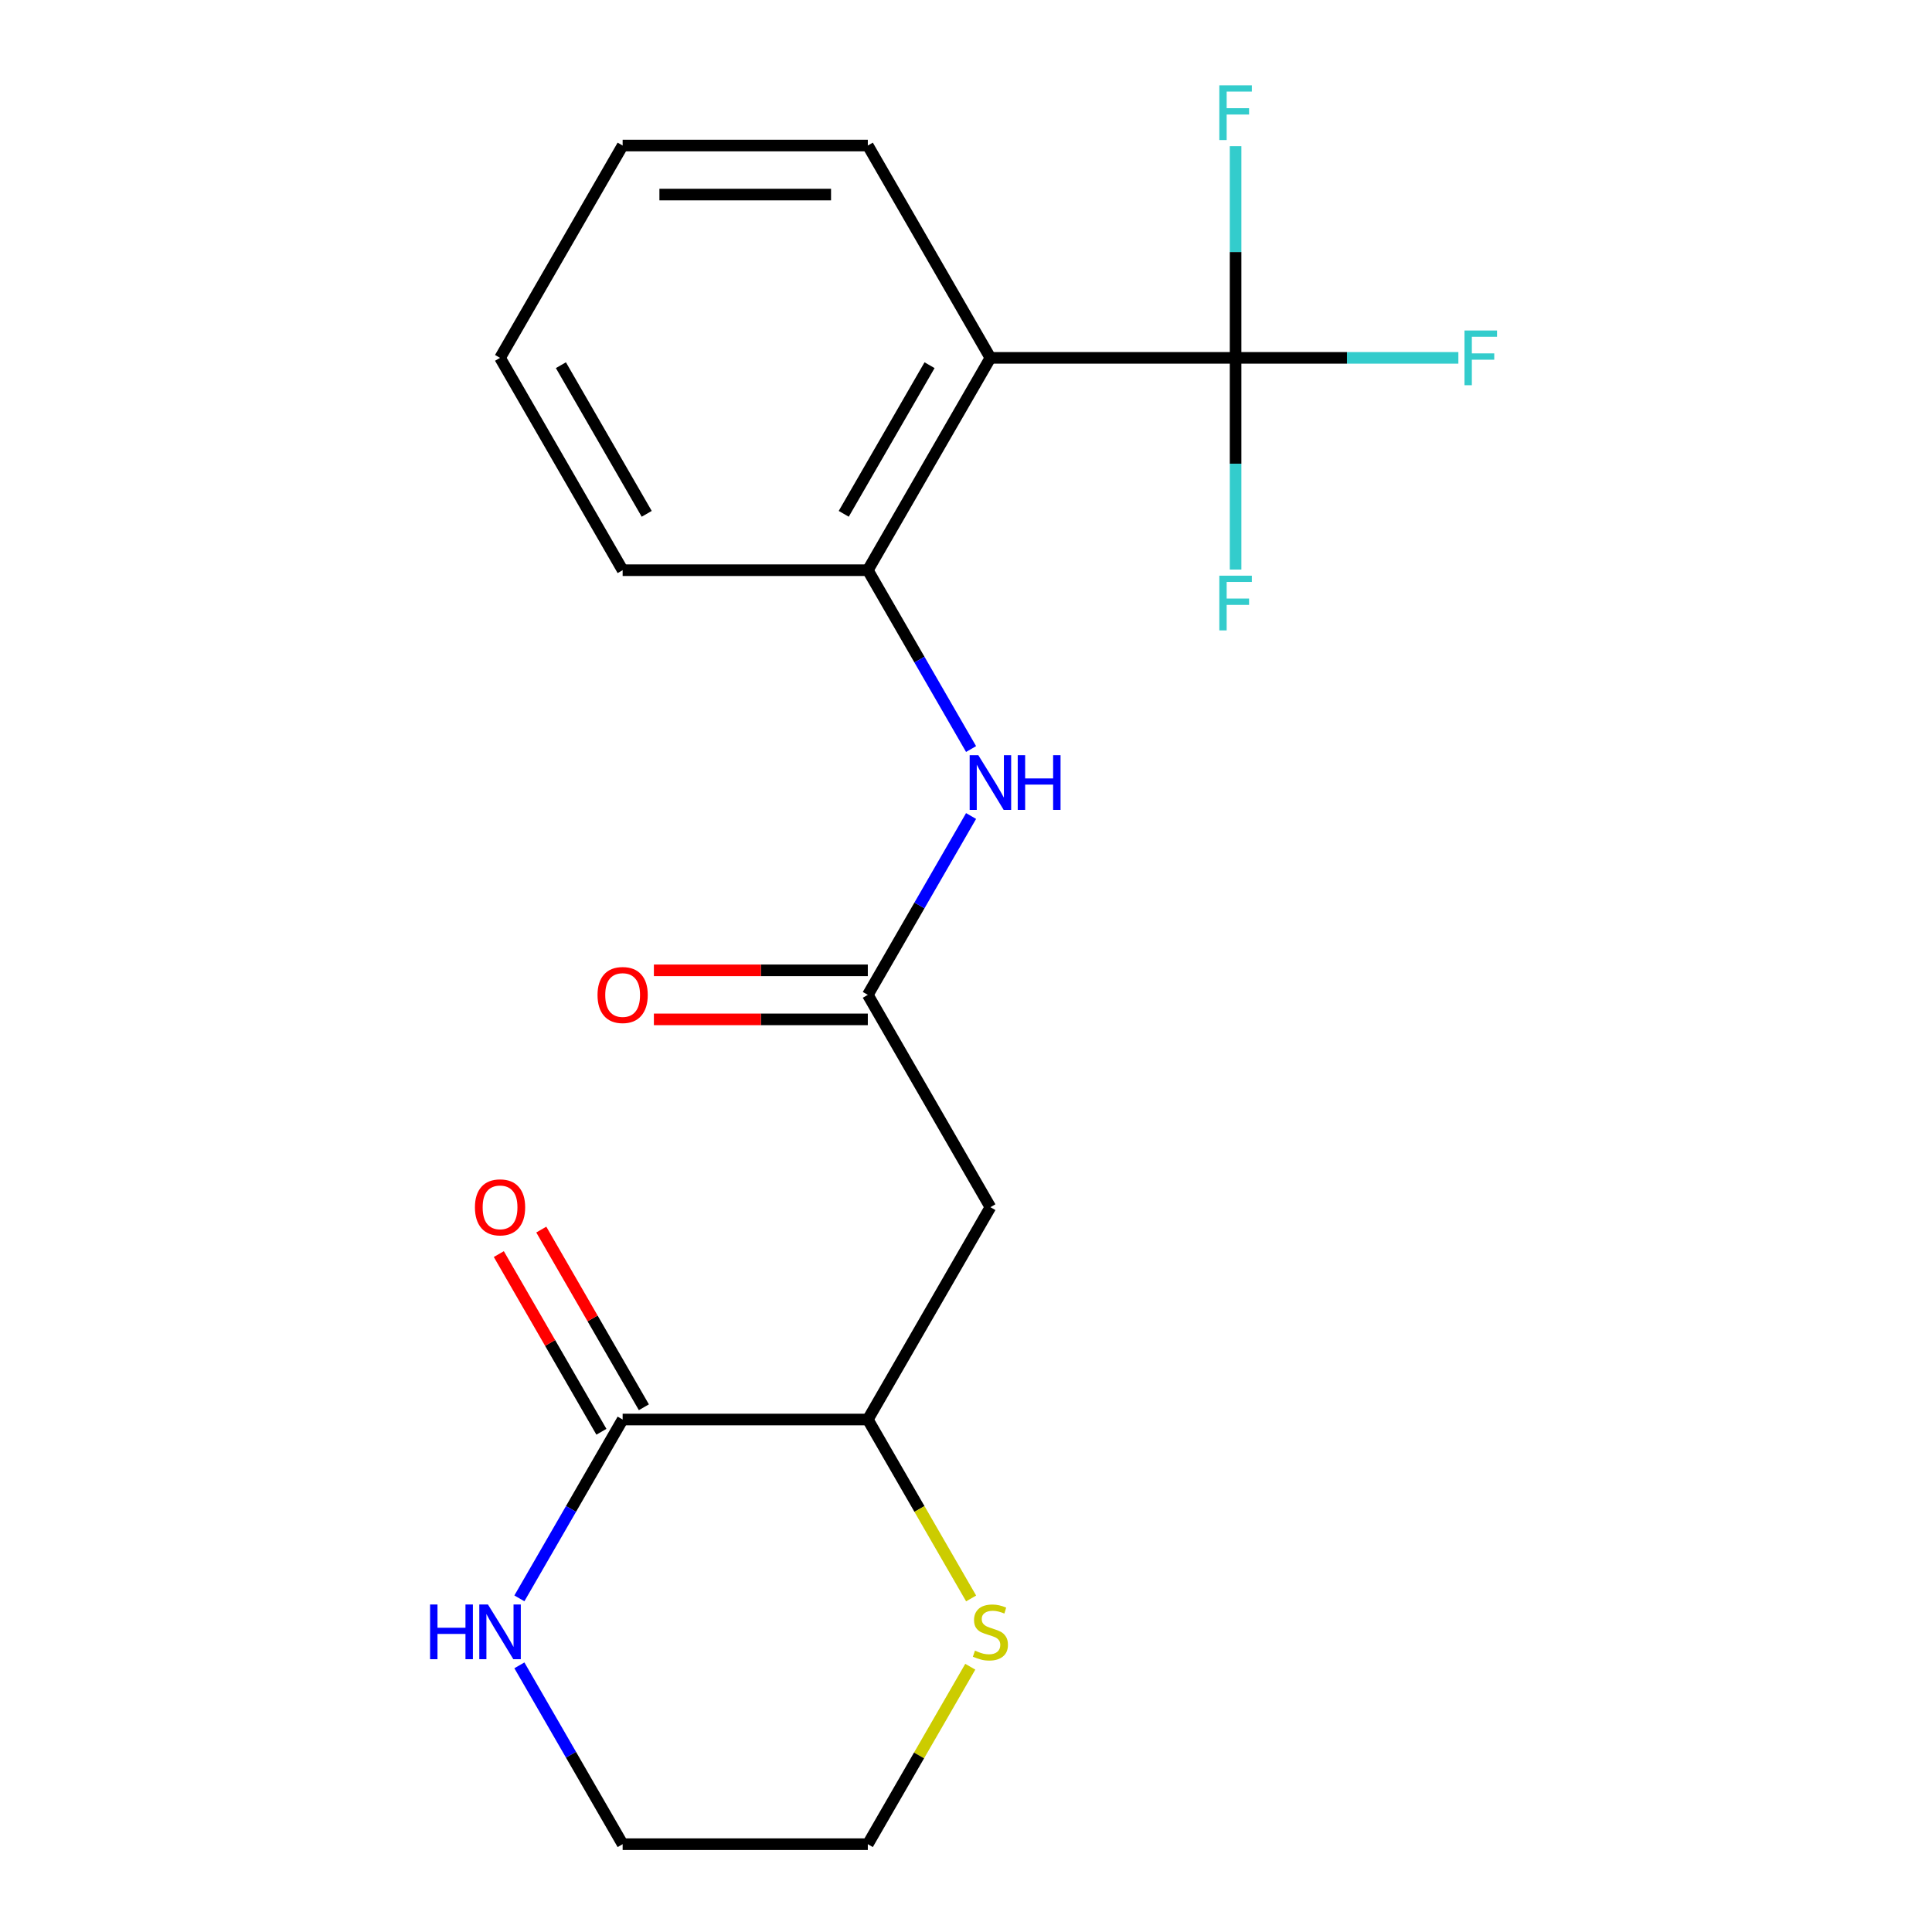<?xml version='1.0' encoding='iso-8859-1'?>
<svg version='1.1' baseProfile='full'
              xmlns='http://www.w3.org/2000/svg'
                      xmlns:rdkit='http://www.rdkit.org/xml'
                      xmlns:xlink='http://www.w3.org/1999/xlink'
                  xml:space='preserve'
width='1000px' height='1000px' viewBox='0 0 1000 1000'>
<!-- END OF HEADER -->
<rect style='opacity:1.0;fill:#FFFFFF;stroke:none' width='1000' height='1000' x='0' y='0'> </rect>
<path class='bond-0' d='M 639.538,185.229 L 512.634,185.229' style='fill:none;fill-rule:evenodd;stroke:#000000;stroke-width:6px;stroke-linecap:butt;stroke-linejoin:miter;stroke-opacity:1' />
<path class='bond-11' d='M 639.538,185.229 L 697.194,185.229' style='fill:none;fill-rule:evenodd;stroke:#000000;stroke-width:6px;stroke-linecap:butt;stroke-linejoin:miter;stroke-opacity:1' />
<path class='bond-11' d='M 697.194,185.229 L 754.85,185.229' style='fill:none;fill-rule:evenodd;stroke:#33CCCC;stroke-width:6px;stroke-linecap:butt;stroke-linejoin:miter;stroke-opacity:1' />
<path class='bond-12' d='M 639.538,185.229 L 639.538,240.015' style='fill:none;fill-rule:evenodd;stroke:#000000;stroke-width:6px;stroke-linecap:butt;stroke-linejoin:miter;stroke-opacity:1' />
<path class='bond-12' d='M 639.538,240.015 L 639.538,294.801' style='fill:none;fill-rule:evenodd;stroke:#33CCCC;stroke-width:6px;stroke-linecap:butt;stroke-linejoin:miter;stroke-opacity:1' />
<path class='bond-13' d='M 639.538,185.229 L 639.538,130.443' style='fill:none;fill-rule:evenodd;stroke:#000000;stroke-width:6px;stroke-linecap:butt;stroke-linejoin:miter;stroke-opacity:1' />
<path class='bond-13' d='M 639.538,130.443 L 639.538,75.657' style='fill:none;fill-rule:evenodd;stroke:#33CCCC;stroke-width:6px;stroke-linecap:butt;stroke-linejoin:miter;stroke-opacity:1' />
<path class='bond-4' d='M 512.634,185.229 L 449.182,295.131' style='fill:none;fill-rule:evenodd;stroke:#000000;stroke-width:6px;stroke-linecap:butt;stroke-linejoin:miter;stroke-opacity:1' />
<path class='bond-4' d='M 481.136,189.024 L 436.719,265.956' style='fill:none;fill-rule:evenodd;stroke:#000000;stroke-width:6px;stroke-linecap:butt;stroke-linejoin:miter;stroke-opacity:1' />
<path class='bond-14' d='M 512.634,185.229 L 449.182,75.327' style='fill:none;fill-rule:evenodd;stroke:#000000;stroke-width:6px;stroke-linecap:butt;stroke-linejoin:miter;stroke-opacity:1' />
<path class='bond-1' d='M 322.277,734.741 L 449.182,734.741' style='fill:none;fill-rule:evenodd;stroke:#000000;stroke-width:6px;stroke-linecap:butt;stroke-linejoin:miter;stroke-opacity:1' />
<path class='bond-7' d='M 322.277,734.741 L 295.555,781.026' style='fill:none;fill-rule:evenodd;stroke:#000000;stroke-width:6px;stroke-linecap:butt;stroke-linejoin:miter;stroke-opacity:1' />
<path class='bond-7' d='M 295.555,781.026 L 268.832,827.311' style='fill:none;fill-rule:evenodd;stroke:#0000FF;stroke-width:6px;stroke-linecap:butt;stroke-linejoin:miter;stroke-opacity:1' />
<path class='bond-9' d='M 333.268,728.396 L 306.718,682.411' style='fill:none;fill-rule:evenodd;stroke:#000000;stroke-width:6px;stroke-linecap:butt;stroke-linejoin:miter;stroke-opacity:1' />
<path class='bond-9' d='M 306.718,682.411 L 280.169,636.426' style='fill:none;fill-rule:evenodd;stroke:#FF0000;stroke-width:6px;stroke-linecap:butt;stroke-linejoin:miter;stroke-opacity:1' />
<path class='bond-9' d='M 311.287,741.086 L 284.738,695.101' style='fill:none;fill-rule:evenodd;stroke:#000000;stroke-width:6px;stroke-linecap:butt;stroke-linejoin:miter;stroke-opacity:1' />
<path class='bond-9' d='M 284.738,695.101 L 258.188,649.116' style='fill:none;fill-rule:evenodd;stroke:#FF0000;stroke-width:6px;stroke-linecap:butt;stroke-linejoin:miter;stroke-opacity:1' />
<path class='bond-2' d='M 449.182,514.936 L 475.904,468.651' style='fill:none;fill-rule:evenodd;stroke:#000000;stroke-width:6px;stroke-linecap:butt;stroke-linejoin:miter;stroke-opacity:1' />
<path class='bond-2' d='M 475.904,468.651 L 502.627,422.366' style='fill:none;fill-rule:evenodd;stroke:#0000FF;stroke-width:6px;stroke-linecap:butt;stroke-linejoin:miter;stroke-opacity:1' />
<path class='bond-3' d='M 449.182,514.936 L 512.634,624.838' style='fill:none;fill-rule:evenodd;stroke:#000000;stroke-width:6px;stroke-linecap:butt;stroke-linejoin:miter;stroke-opacity:1' />
<path class='bond-10' d='M 449.182,502.246 L 393.816,502.246' style='fill:none;fill-rule:evenodd;stroke:#000000;stroke-width:6px;stroke-linecap:butt;stroke-linejoin:miter;stroke-opacity:1' />
<path class='bond-10' d='M 393.816,502.246 L 338.45,502.246' style='fill:none;fill-rule:evenodd;stroke:#FF0000;stroke-width:6px;stroke-linecap:butt;stroke-linejoin:miter;stroke-opacity:1' />
<path class='bond-10' d='M 449.182,527.626 L 393.816,527.626' style='fill:none;fill-rule:evenodd;stroke:#000000;stroke-width:6px;stroke-linecap:butt;stroke-linejoin:miter;stroke-opacity:1' />
<path class='bond-10' d='M 393.816,527.626 L 338.45,527.626' style='fill:none;fill-rule:evenodd;stroke:#FF0000;stroke-width:6px;stroke-linecap:butt;stroke-linejoin:miter;stroke-opacity:1' />
<path class='bond-6' d='M 512.634,624.838 L 449.182,734.741' style='fill:none;fill-rule:evenodd;stroke:#000000;stroke-width:6px;stroke-linecap:butt;stroke-linejoin:miter;stroke-opacity:1' />
<path class='bond-5' d='M 449.182,295.131 L 475.904,341.416' style='fill:none;fill-rule:evenodd;stroke:#000000;stroke-width:6px;stroke-linecap:butt;stroke-linejoin:miter;stroke-opacity:1' />
<path class='bond-5' d='M 475.904,341.416 L 502.627,387.701' style='fill:none;fill-rule:evenodd;stroke:#0000FF;stroke-width:6px;stroke-linecap:butt;stroke-linejoin:miter;stroke-opacity:1' />
<path class='bond-15' d='M 449.182,295.131 L 322.277,295.131' style='fill:none;fill-rule:evenodd;stroke:#000000;stroke-width:6px;stroke-linecap:butt;stroke-linejoin:miter;stroke-opacity:1' />
<path class='bond-8' d='M 449.182,734.741 L 475.916,781.046' style='fill:none;fill-rule:evenodd;stroke:#000000;stroke-width:6px;stroke-linecap:butt;stroke-linejoin:miter;stroke-opacity:1' />
<path class='bond-8' d='M 475.916,781.046 L 502.65,827.351' style='fill:none;fill-rule:evenodd;stroke:#CCCC00;stroke-width:6px;stroke-linecap:butt;stroke-linejoin:miter;stroke-opacity:1' />
<path class='bond-21' d='M 268.832,861.976 L 295.555,908.261' style='fill:none;fill-rule:evenodd;stroke:#0000FF;stroke-width:6px;stroke-linecap:butt;stroke-linejoin:miter;stroke-opacity:1' />
<path class='bond-21' d='M 295.555,908.261 L 322.277,954.545' style='fill:none;fill-rule:evenodd;stroke:#000000;stroke-width:6px;stroke-linecap:butt;stroke-linejoin:miter;stroke-opacity:1' />
<path class='bond-17' d='M 502.211,862.696 L 475.696,908.621' style='fill:none;fill-rule:evenodd;stroke:#CCCC00;stroke-width:6px;stroke-linecap:butt;stroke-linejoin:miter;stroke-opacity:1' />
<path class='bond-17' d='M 475.696,908.621 L 449.182,954.545' style='fill:none;fill-rule:evenodd;stroke:#000000;stroke-width:6px;stroke-linecap:butt;stroke-linejoin:miter;stroke-opacity:1' />
<path class='bond-18' d='M 449.182,75.327 L 322.277,75.327' style='fill:none;fill-rule:evenodd;stroke:#000000;stroke-width:6px;stroke-linecap:butt;stroke-linejoin:miter;stroke-opacity:1' />
<path class='bond-18' d='M 430.146,100.708 L 341.313,100.708' style='fill:none;fill-rule:evenodd;stroke:#000000;stroke-width:6px;stroke-linecap:butt;stroke-linejoin:miter;stroke-opacity:1' />
<path class='bond-20' d='M 322.277,295.131 L 258.825,185.229' style='fill:none;fill-rule:evenodd;stroke:#000000;stroke-width:6px;stroke-linecap:butt;stroke-linejoin:miter;stroke-opacity:1' />
<path class='bond-20' d='M 334.74,265.956 L 290.324,189.024' style='fill:none;fill-rule:evenodd;stroke:#000000;stroke-width:6px;stroke-linecap:butt;stroke-linejoin:miter;stroke-opacity:1' />
<path class='bond-16' d='M 322.277,954.545 L 449.182,954.545' style='fill:none;fill-rule:evenodd;stroke:#000000;stroke-width:6px;stroke-linecap:butt;stroke-linejoin:miter;stroke-opacity:1' />
<path class='bond-19' d='M 322.277,75.327 L 258.825,185.229' style='fill:none;fill-rule:evenodd;stroke:#000000;stroke-width:6px;stroke-linecap:butt;stroke-linejoin:miter;stroke-opacity:1' />
<path  class='atom-6' d='M 506.374 390.874
L 515.654 405.874
Q 516.574 407.354, 518.054 410.034
Q 519.534 412.714, 519.614 412.874
L 519.614 390.874
L 523.374 390.874
L 523.374 419.194
L 519.494 419.194
L 509.534 402.794
Q 508.374 400.874, 507.134 398.674
Q 505.934 396.474, 505.574 395.794
L 505.574 419.194
L 501.894 419.194
L 501.894 390.874
L 506.374 390.874
' fill='#0000FF'/>
<path  class='atom-6' d='M 526.774 390.874
L 530.614 390.874
L 530.614 402.914
L 545.094 402.914
L 545.094 390.874
L 548.934 390.874
L 548.934 419.194
L 545.094 419.194
L 545.094 406.114
L 530.614 406.114
L 530.614 419.194
L 526.774 419.194
L 526.774 390.874
' fill='#0000FF'/>
<path  class='atom-8' d='M 222.605 830.483
L 226.445 830.483
L 226.445 842.523
L 240.925 842.523
L 240.925 830.483
L 244.765 830.483
L 244.765 858.803
L 240.925 858.803
L 240.925 845.723
L 226.445 845.723
L 226.445 858.803
L 222.605 858.803
L 222.605 830.483
' fill='#0000FF'/>
<path  class='atom-8' d='M 252.565 830.483
L 261.845 845.483
Q 262.765 846.963, 264.245 849.643
Q 265.725 852.323, 265.805 852.483
L 265.805 830.483
L 269.565 830.483
L 269.565 858.803
L 265.685 858.803
L 255.725 842.403
Q 254.565 840.483, 253.325 838.283
Q 252.125 836.083, 251.765 835.403
L 251.765 858.803
L 248.085 858.803
L 248.085 830.483
L 252.565 830.483
' fill='#0000FF'/>
<path  class='atom-9' d='M 504.634 854.363
Q 504.954 854.483, 506.274 855.043
Q 507.594 855.603, 509.034 855.963
Q 510.514 856.283, 511.954 856.283
Q 514.634 856.283, 516.194 855.003
Q 517.754 853.683, 517.754 851.403
Q 517.754 849.843, 516.954 848.883
Q 516.194 847.923, 514.994 847.403
Q 513.794 846.883, 511.794 846.283
Q 509.274 845.523, 507.754 844.803
Q 506.274 844.083, 505.194 842.563
Q 504.154 841.043, 504.154 838.483
Q 504.154 834.923, 506.554 832.723
Q 508.994 830.523, 513.794 830.523
Q 517.074 830.523, 520.794 832.083
L 519.874 835.163
Q 516.474 833.763, 513.914 833.763
Q 511.154 833.763, 509.634 834.923
Q 508.114 836.043, 508.154 838.003
Q 508.154 839.523, 508.914 840.443
Q 509.714 841.363, 510.834 841.883
Q 511.994 842.403, 513.914 843.003
Q 516.474 843.803, 517.994 844.603
Q 519.514 845.403, 520.594 847.043
Q 521.714 848.643, 521.714 851.403
Q 521.714 855.323, 519.074 857.443
Q 516.474 859.523, 512.114 859.523
Q 509.594 859.523, 507.674 858.963
Q 505.794 858.443, 503.554 857.523
L 504.634 854.363
' fill='#CCCC00'/>
<path  class='atom-10' d='M 245.825 624.918
Q 245.825 618.118, 249.185 614.318
Q 252.545 610.518, 258.825 610.518
Q 265.105 610.518, 268.465 614.318
Q 271.825 618.118, 271.825 624.918
Q 271.825 631.798, 268.425 635.718
Q 265.025 639.598, 258.825 639.598
Q 252.585 639.598, 249.185 635.718
Q 245.825 631.838, 245.825 624.918
M 258.825 636.398
Q 263.145 636.398, 265.465 633.518
Q 267.825 630.598, 267.825 624.918
Q 267.825 619.358, 265.465 616.558
Q 263.145 613.718, 258.825 613.718
Q 254.505 613.718, 252.145 616.518
Q 249.825 619.318, 249.825 624.918
Q 249.825 630.638, 252.145 633.518
Q 254.505 636.398, 258.825 636.398
' fill='#FF0000'/>
<path  class='atom-11' d='M 309.277 515.016
Q 309.277 508.216, 312.637 504.416
Q 315.997 500.616, 322.277 500.616
Q 328.557 500.616, 331.917 504.416
Q 335.277 508.216, 335.277 515.016
Q 335.277 521.896, 331.877 525.816
Q 328.477 529.696, 322.277 529.696
Q 316.037 529.696, 312.637 525.816
Q 309.277 521.936, 309.277 515.016
M 322.277 526.496
Q 326.597 526.496, 328.917 523.616
Q 331.277 520.696, 331.277 515.016
Q 331.277 509.456, 328.917 506.656
Q 326.597 503.816, 322.277 503.816
Q 317.957 503.816, 315.597 506.616
Q 313.277 509.416, 313.277 515.016
Q 313.277 520.736, 315.597 523.616
Q 317.957 526.496, 322.277 526.496
' fill='#FF0000'/>
<path  class='atom-12' d='M 758.022 171.069
L 774.862 171.069
L 774.862 174.309
L 761.822 174.309
L 761.822 182.909
L 773.422 182.909
L 773.422 186.189
L 761.822 186.189
L 761.822 199.389
L 758.022 199.389
L 758.022 171.069
' fill='#33CCCC'/>
<path  class='atom-13' d='M 631.118 297.973
L 647.958 297.973
L 647.958 301.213
L 634.918 301.213
L 634.918 309.813
L 646.518 309.813
L 646.518 313.093
L 634.918 313.093
L 634.918 326.293
L 631.118 326.293
L 631.118 297.973
' fill='#33CCCC'/>
<path  class='atom-14' d='M 631.118 44.165
L 647.958 44.165
L 647.958 47.405
L 634.918 47.405
L 634.918 56.005
L 646.518 56.005
L 646.518 59.285
L 634.918 59.285
L 634.918 72.485
L 631.118 72.485
L 631.118 44.165
' fill='#33CCCC'/>
</svg>
